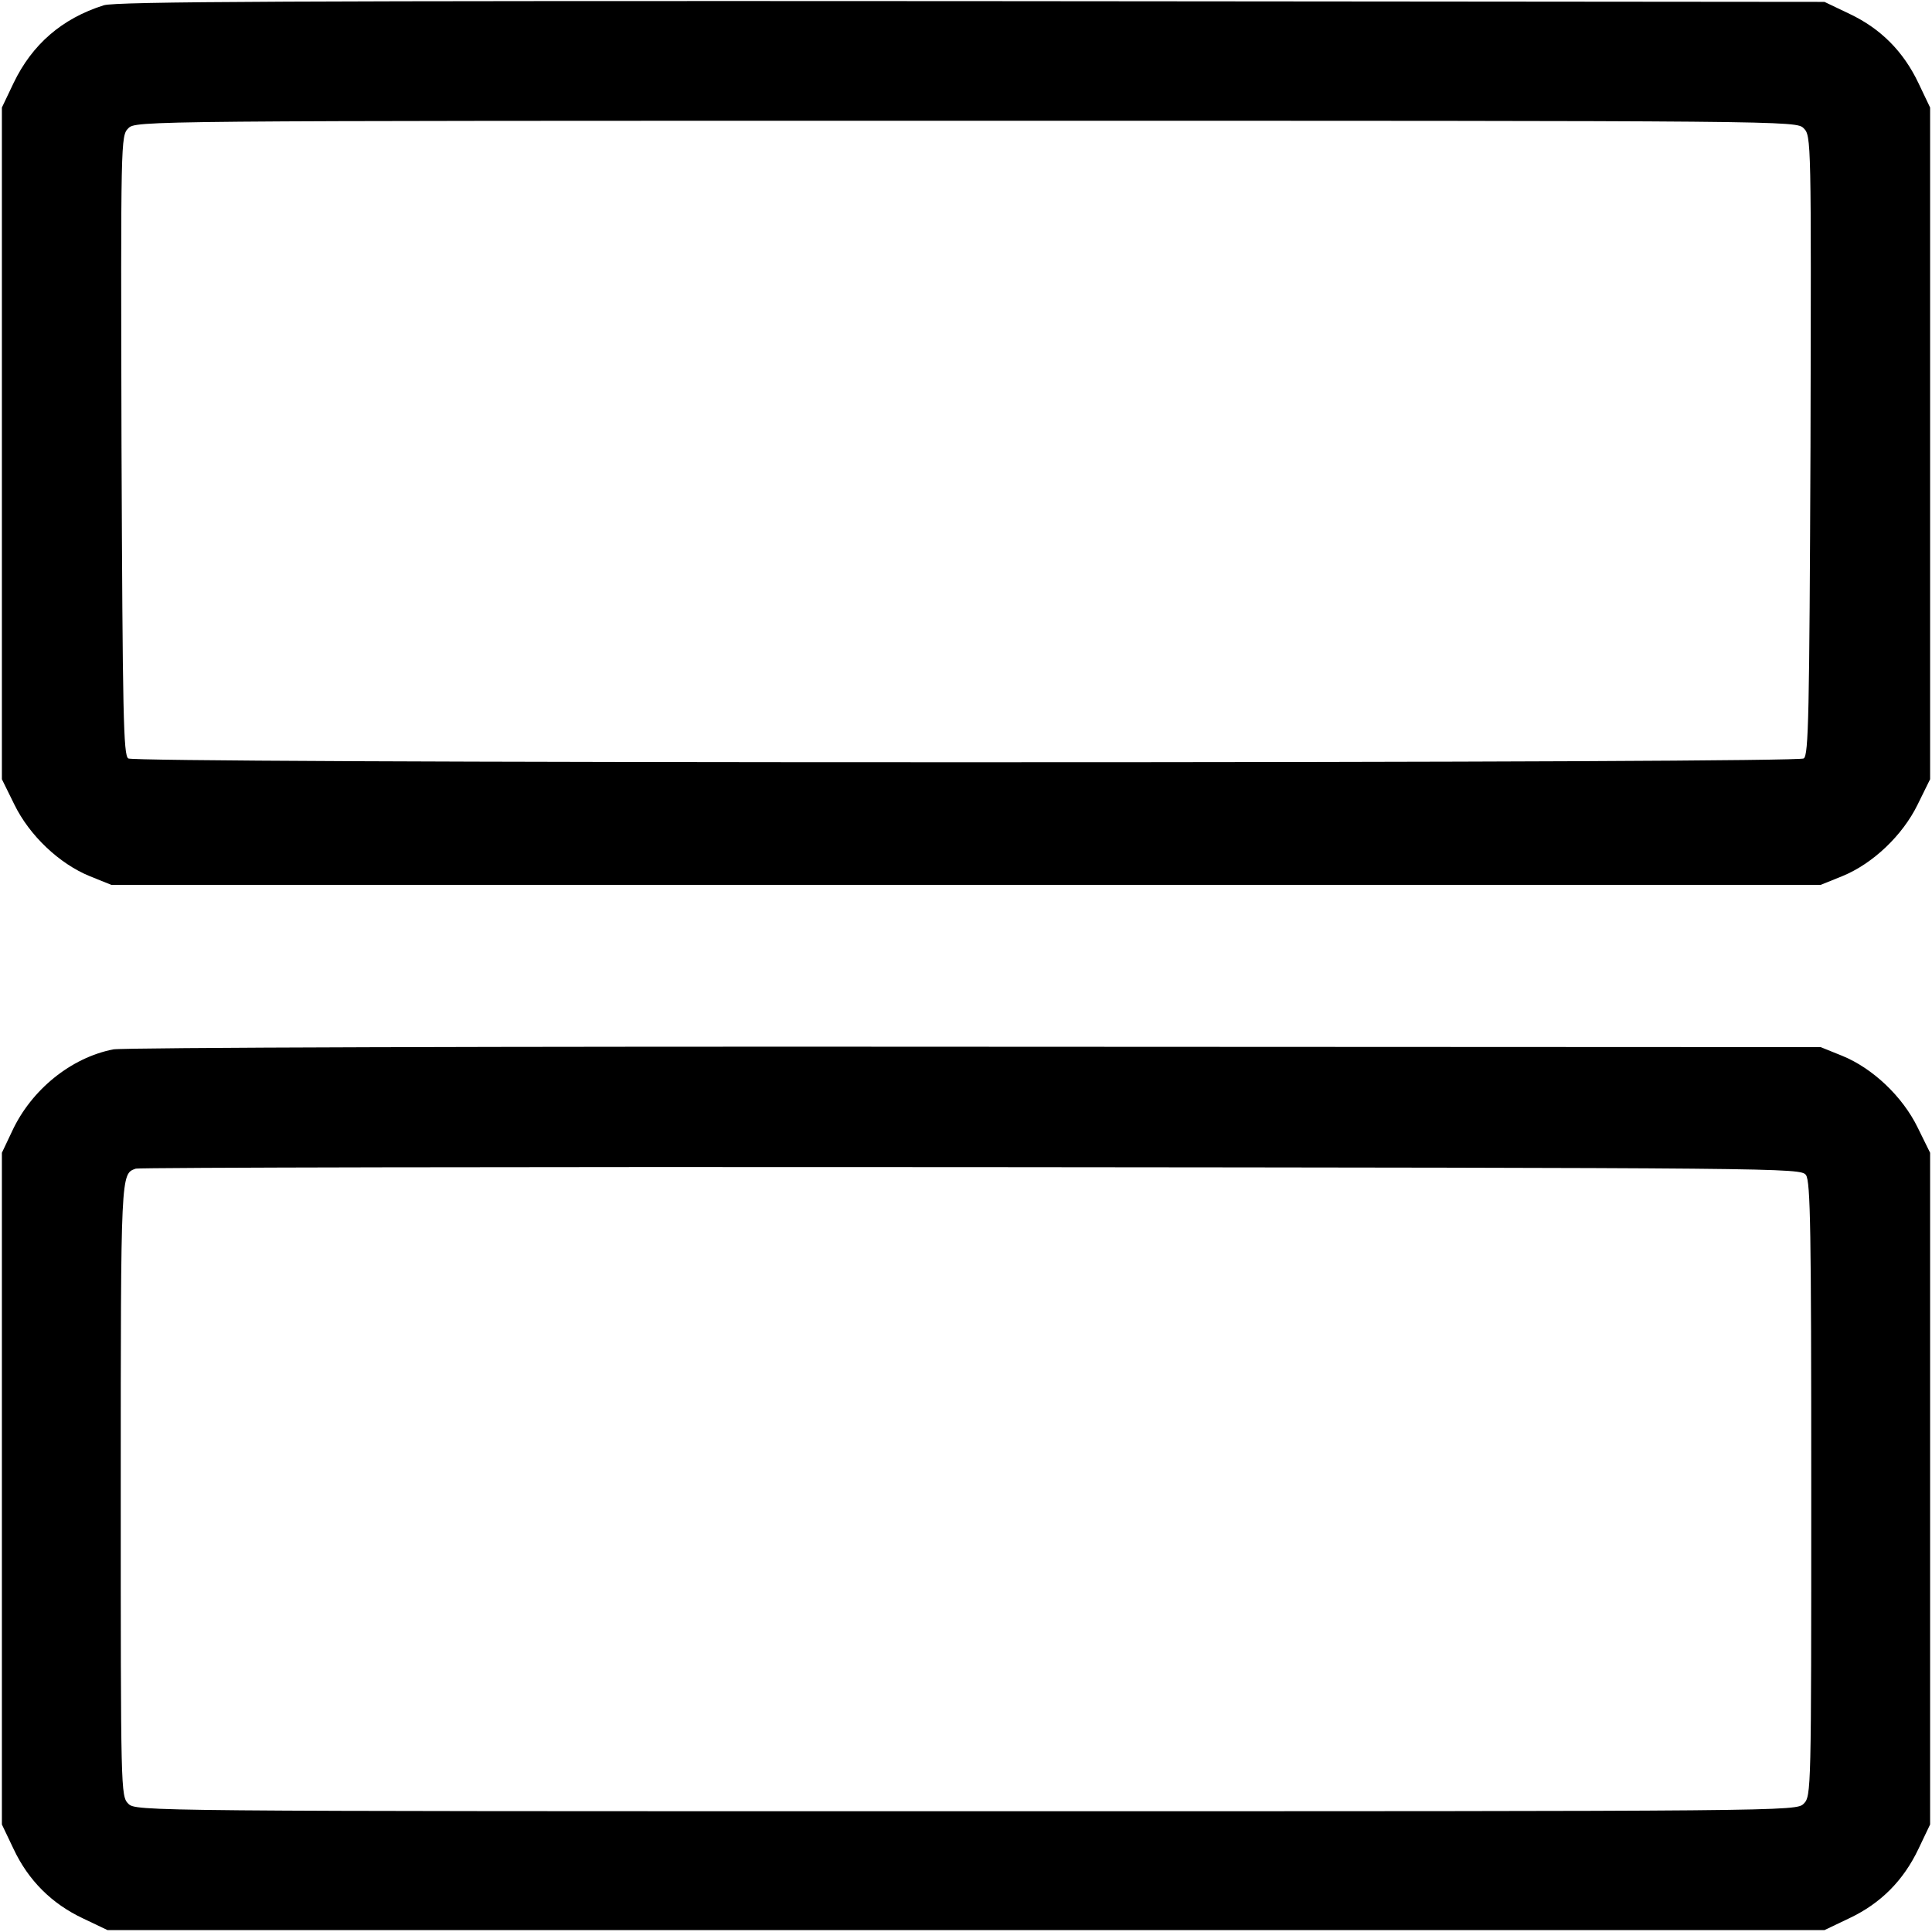 <?xml version="1.0" standalone="no"?>
<!DOCTYPE svg PUBLIC "-//W3C//DTD SVG 20010904//EN"
 "http://www.w3.org/TR/2001/REC-SVG-20010904/DTD/svg10.dtd">
<svg version="1.0" xmlns="http://www.w3.org/2000/svg"
 width="512pt" height="512pt" viewBox="0 0 512 512"
 preserveAspectRatio="xMidYMid meet">
<g transform="translate(0,512) scale(0.1,-0.1)"
fill="#000000" stroke="none">
<path d="M275 5106 c-111 -35 -190 -104 -239 -206 l-31 -65 0 -890 0 -890 33
-67 c40 -82 119 -157 200 -190 l57 -23 2265 0 2265 0 57 23 c81 33 160 108
200 190 l33 67 0 890 0 890 -31 65 c-40 84 -100 144 -182 183 l-67 32 -2260 2
c-1806 1 -2268 -1 -2300 -11z m4505 -326 c20 -20 20 -30 18 -841 -3 -716 -5
-821 -18 -829 -9 -6 -848 -10 -2220 -10 -1372 0 -2211 4 -2220 10 -13 8 -15
113 -18 829 -2 811 -2 821 18 841 20 20 27 20 2220 20 2193 0 2200 0 2220 -20z"/>
<path d="M300 2339 c-112 -22 -217 -107 -268 -217 l-27 -57 0 -890 0 -890 31
-65 c39 -83 101 -145 184 -184 l65 -31 2275 0 2275 0 67 32 c82 39 142 99 182
183 l31 65 0 890 0 890 -33 67 c-40 82 -119 157 -200 190 l-57 23 -2240 1
c-1256 1 -2260 -2 -2285 -7z m4486 -333 c12 -17 14 -146 14 -833 0 -800 0
-813 -20 -833 -20 -20 -33 -20 -2220 -20 -2187 0 -2200 0 -2220 20 -20 20 -20
33 -20 833 0 845 0 836 40 850 8 3 1004 5 2213 4 2164 -2 2199 -2 2213 -21z"/>
</g>
</svg>

